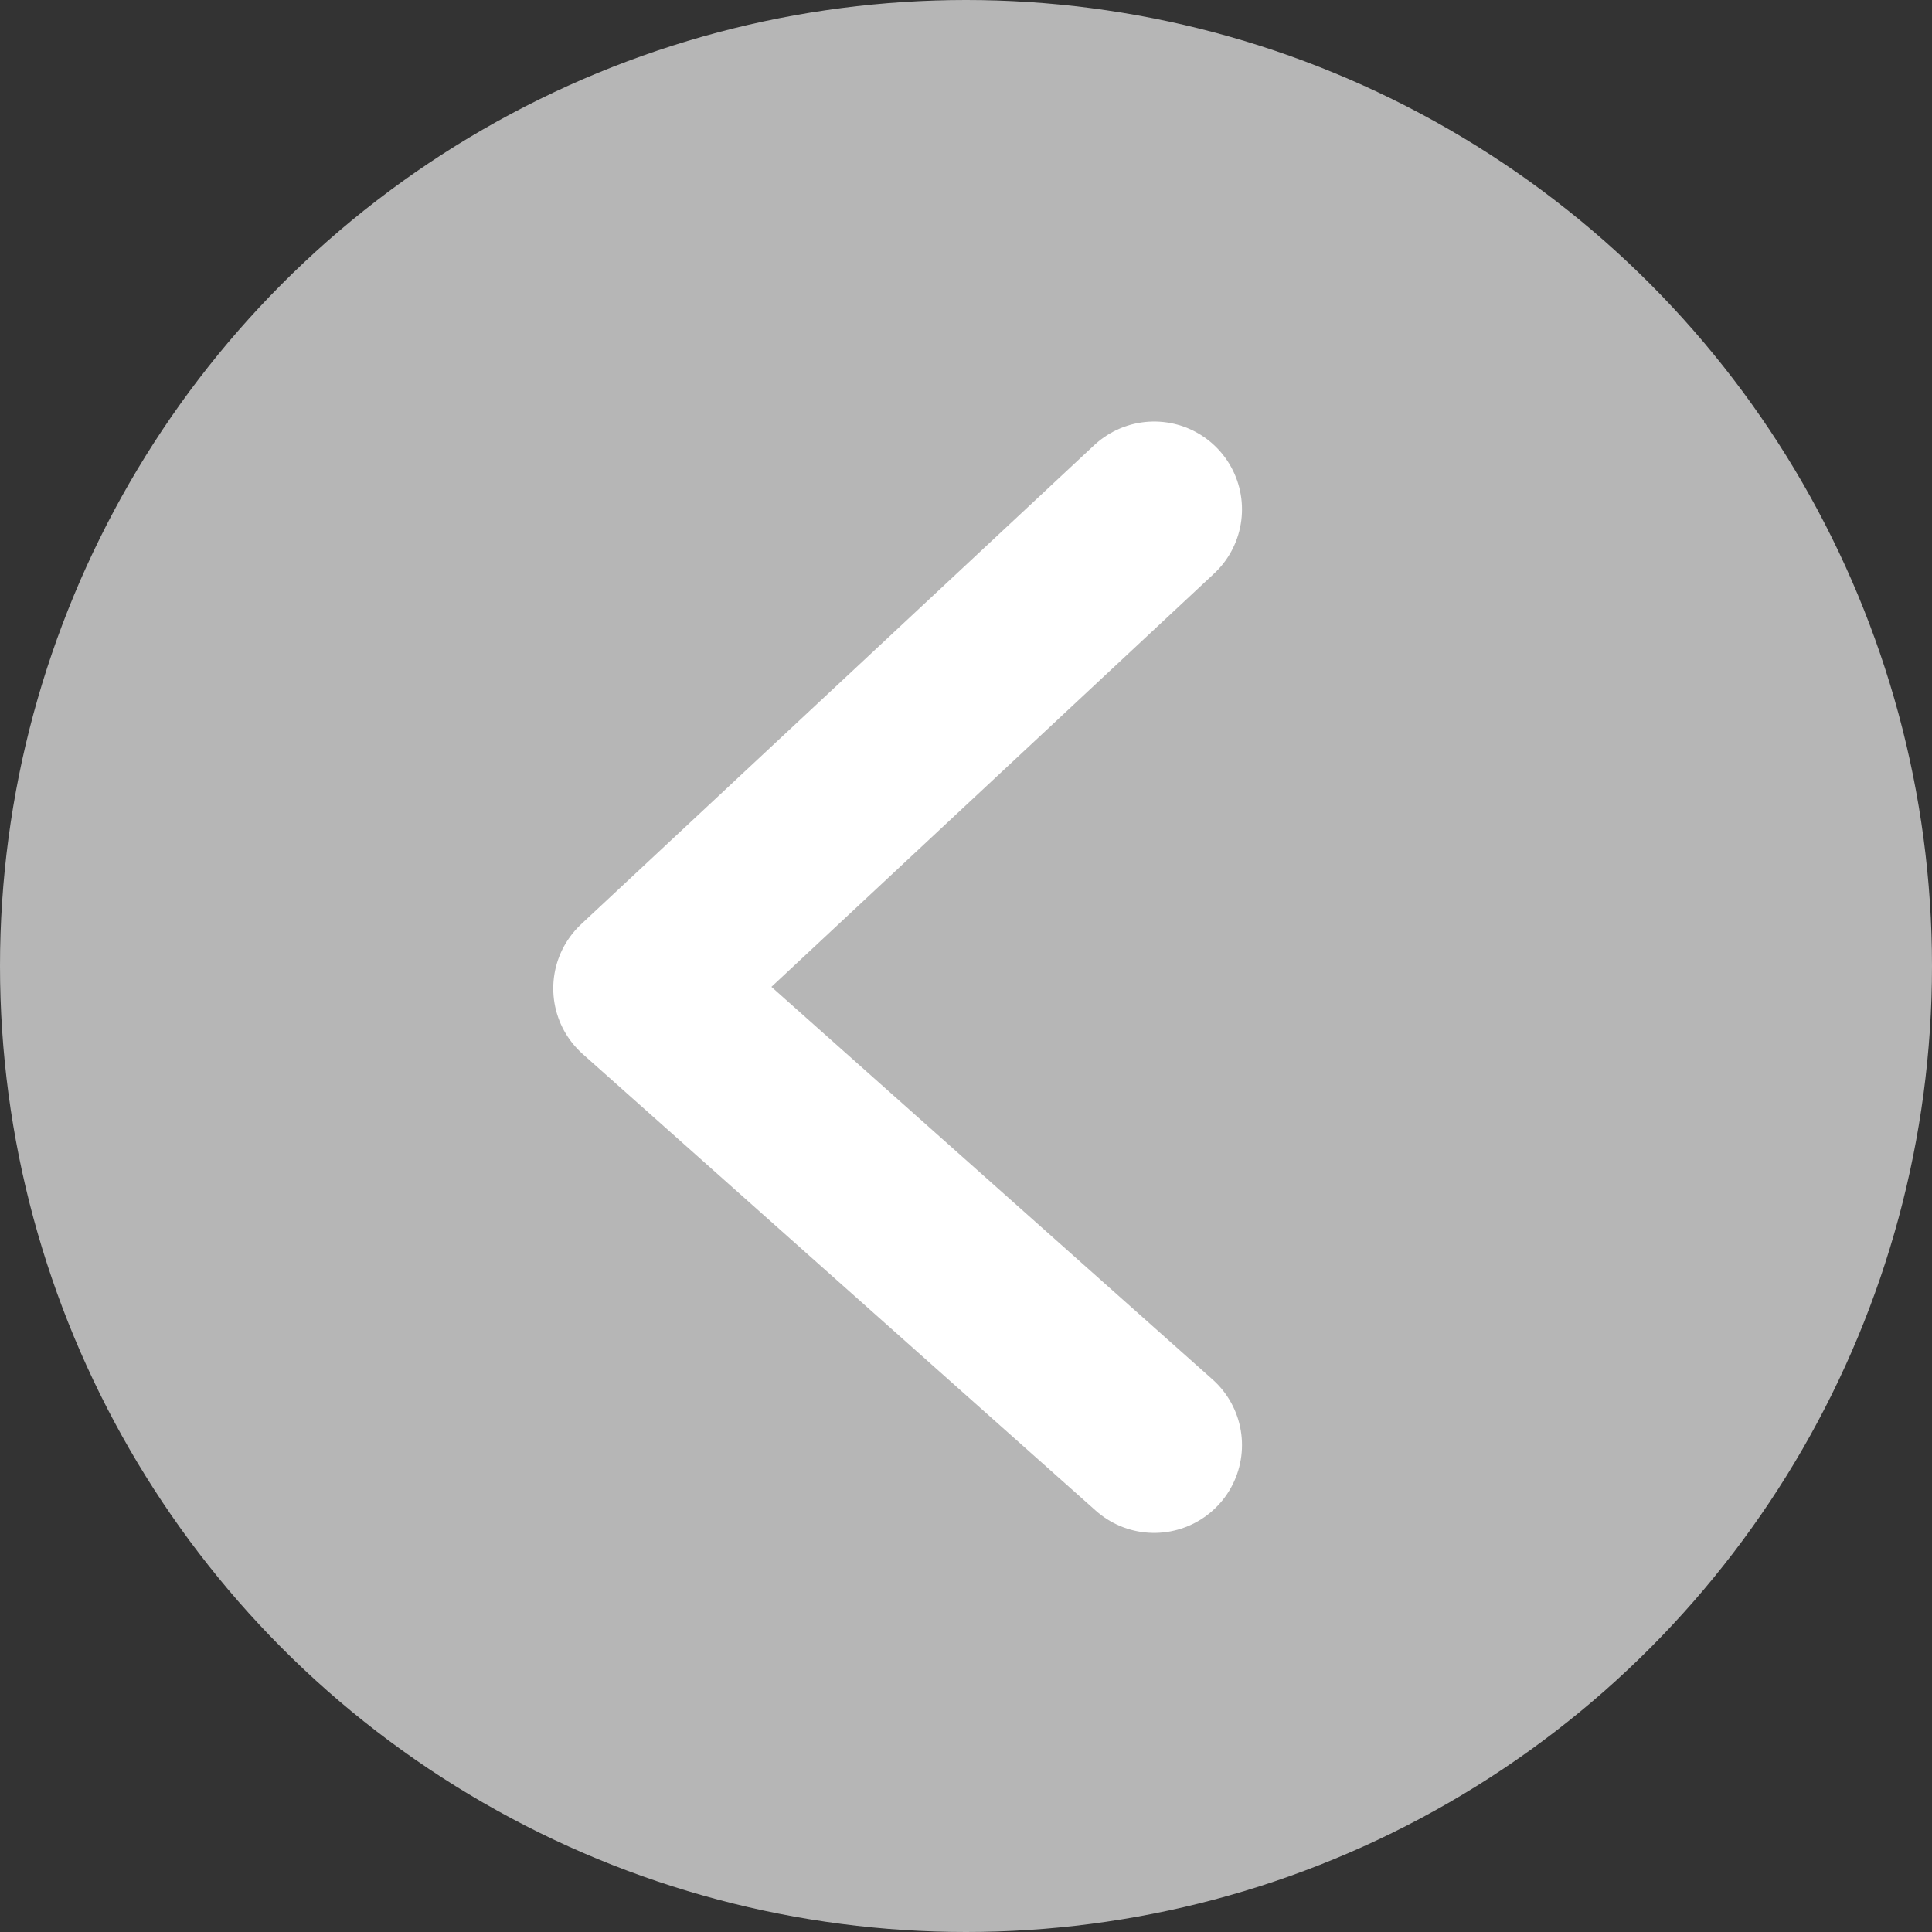 <svg id="그룹_10" data-name="그룹 10" xmlns="http://www.w3.org/2000/svg" width="55" height="55" viewBox="0 0 55 55">
  <rect x="0" y="0" width="55" height="55" fill="#333333" stroke="none"/>
  <circle id="타원_6" data-name="타원 6" cx="27.5" cy="27.5" r="27.5" fill="#b6b6b6"/>
  <path id="패스_3" data-name="패스 3" d="M696.607,3630,682,3643.638l14.607,13" transform="translate(-663.75 -3615.5)" fill="none" stroke="#fff" stroke-linecap="round" stroke-linejoin="round" stroke-width="5"/>
</svg>
